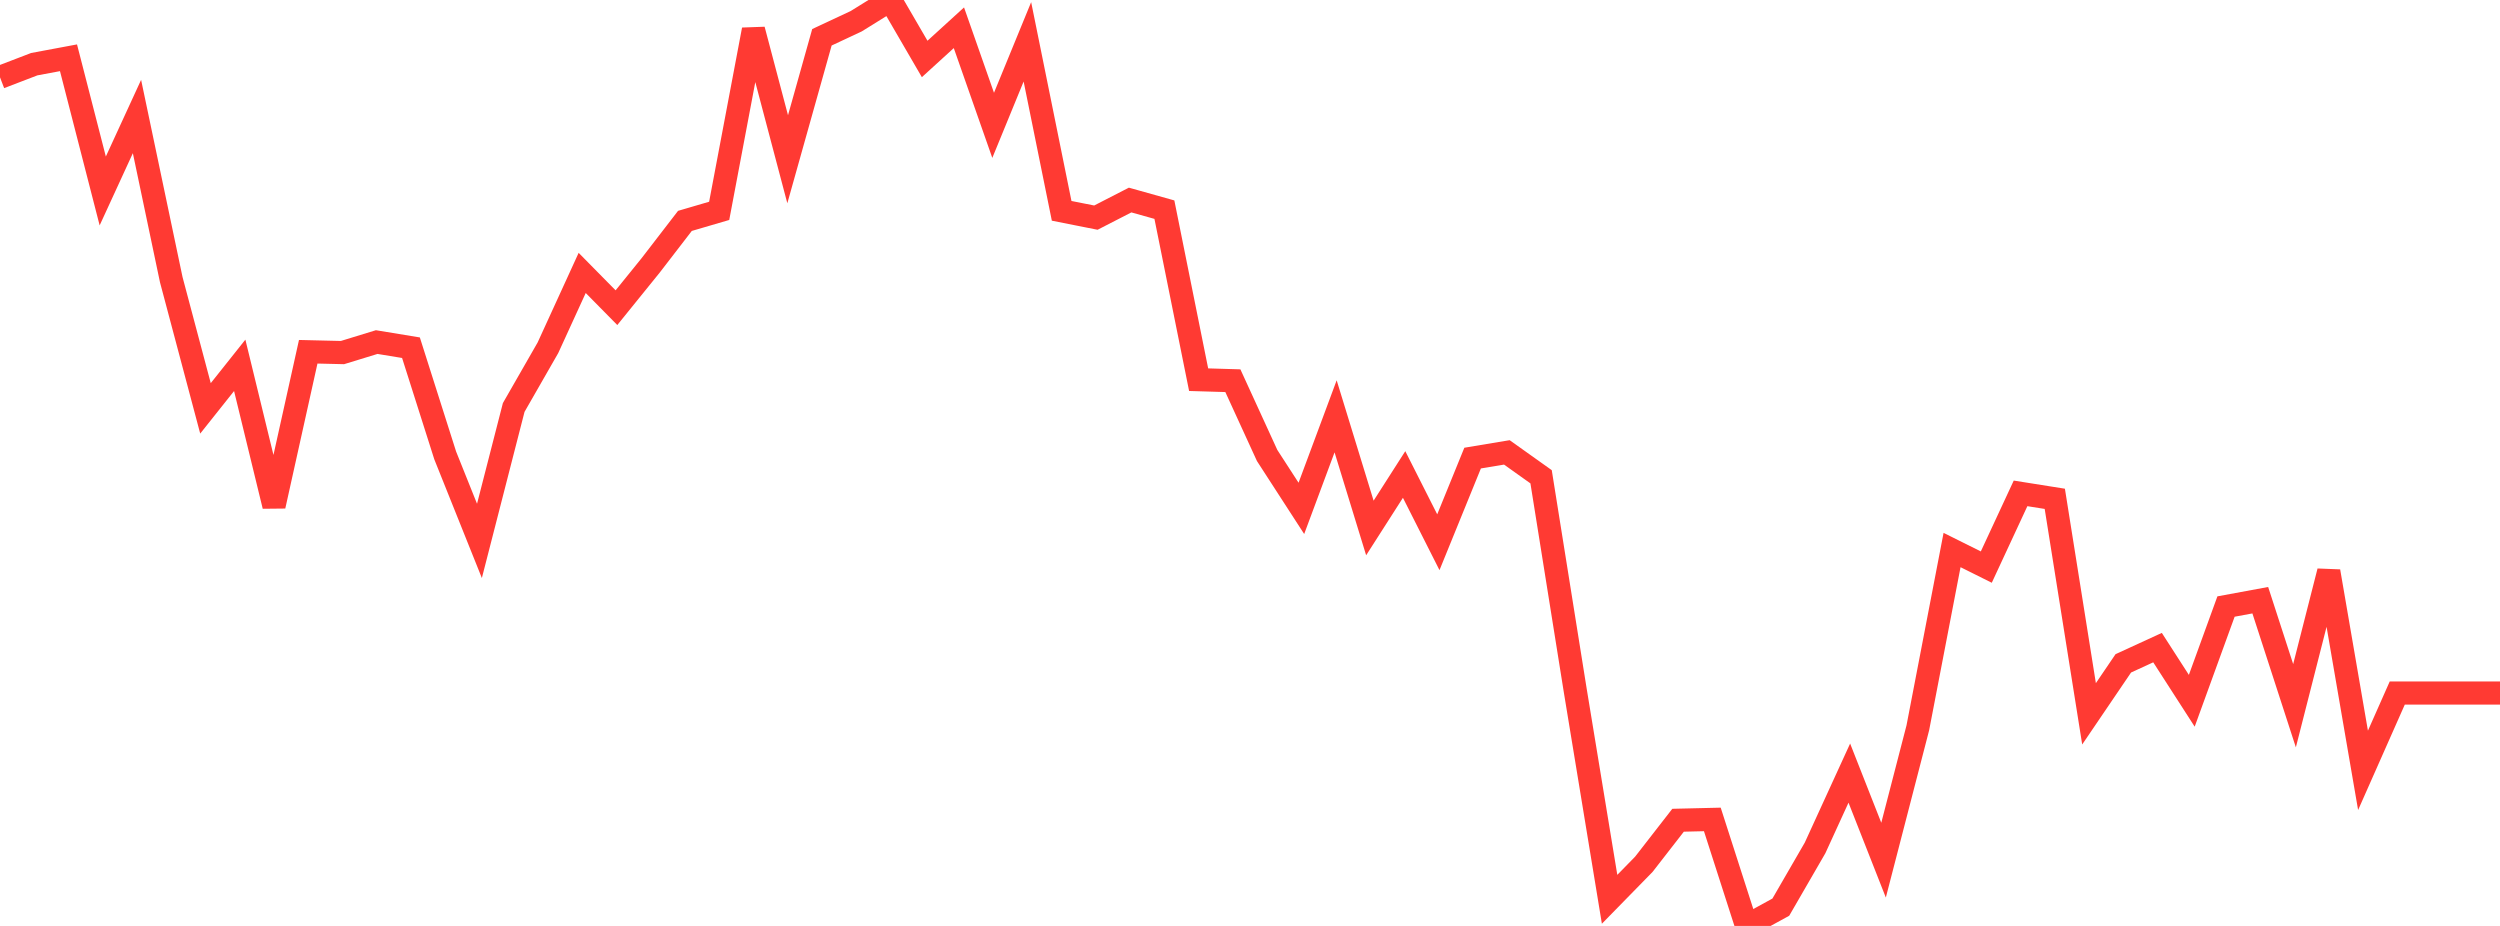 <?xml version="1.0" standalone="no"?>
<!DOCTYPE svg PUBLIC "-//W3C//DTD SVG 1.1//EN" "http://www.w3.org/Graphics/SVG/1.1/DTD/svg11.dtd">

<svg width="135" height="50" viewBox="0 0 135 50" preserveAspectRatio="none" 
  xmlns="http://www.w3.org/2000/svg"
  xmlns:xlink="http://www.w3.org/1999/xlink">


<polyline points="0.0, 4.175 1.849, 3.466 3.699, 3.12 5.548, 10.312 7.397, 6.292 9.247, 15.098 11.096, 22.052 12.945, 19.728 14.795, 27.326 16.644, 18.995 18.493, 19.039 20.342, 18.472 22.192, 18.776 24.041, 24.594 25.89, 29.209 27.74, 22.004 29.589, 18.778 31.438, 14.738 33.288, 16.615 35.137, 14.329 36.986, 11.928 38.836, 11.386 40.685, 1.603 42.534, 8.599 44.384, 2.013 46.233, 1.148 48.082, 0.0 49.932, 3.184 51.781, 1.499 53.63, 6.769 55.479, 2.259 57.329, 11.385 59.178, 11.752 61.027, 10.802 62.877, 11.321 64.726, 20.503 66.575, 20.558 68.425, 24.596 70.274, 27.452 72.123, 22.482 73.973, 28.511 75.822, 25.622 77.671, 29.281 79.521, 24.737 81.37, 24.429 83.219, 25.746 85.068, 37.314 86.918, 48.562 88.767, 46.672 90.616, 44.293 92.466, 44.249 94.315, 50.0 96.164, 48.986 98.014, 45.787 99.863, 41.748 101.712, 46.448 103.562, 39.304 105.411, 29.701 107.26, 30.623 109.11, 26.642 110.959, 26.936 112.808, 38.546 114.658, 35.821 116.507, 34.971 118.356, 37.842 120.205, 32.753 122.055, 32.411 123.904, 38.109 125.753, 30.852 127.603, 41.599 129.452, 37.424 131.301, 37.424 133.151, 37.424 135.0, 37.424" fill="none" stroke="#ff3a33" stroke-width="1.25"/>

</svg>
